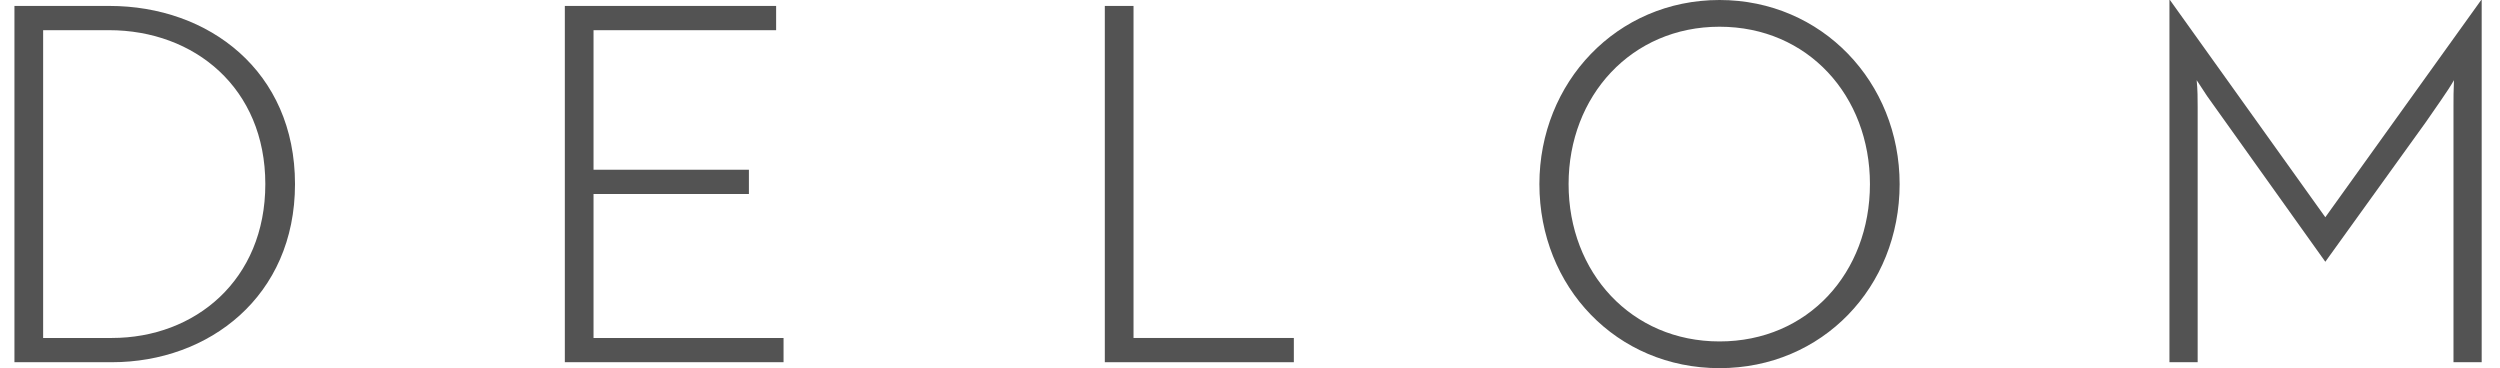 <?xml version="1.0" encoding="UTF-8"?><svg id="Ebene_1" xmlns="http://www.w3.org/2000/svg" viewBox="0 0 1017.331 149.813"><defs><style>.cls-1{fill:#535353;}</style></defs><path class="cls-1" d="M5.875,147.398V2.415h38.662c40.475,0,75.51,26.581,75.51,72.493,0,45.707-35.035,72.489-74.503,72.489H5.875ZM17.555,12.281v125.25h27.989c33.827,0,62.422-23.56,62.422-62.623,0-39.067-28.796-62.627-63.63-62.627h-26.782Z"/><path class="cls-1" d="M229.849,147.398V2.415h85.982v9.866h-74.303v56.785h63.229v9.866h-63.229v58.599h77.324v9.866h-89.003Z"/><path class="cls-1" d="M449.586,147.398V2.415h11.68v135.116h65.239v9.866h-76.919Z"/><path class="cls-1" d="M699.725,0c41.683,0,73.296,33.426,73.296,74.908,0,41.88-31.412,74.905-73.296,74.905s-73.296-33.025-73.296-74.905c0-41.282,31.412-74.908,73.296-74.908ZM699.725,138.94c36.042,0,61.215-27.989,61.215-64.031,0-35.845-25.173-64.035-61.215-64.035-35.845,0-61.415,28.19-61.415,64.035,0,36.042,25.57,64.031,61.415,64.031Z"/><path class="cls-1" d="M898.121,39.063l-4.229-6.444c.405,4.028.405,7.451.405,10.873v103.905h-11.479V0h.201l63.229,88.398L1009.677,0h.201v147.398h-11.475V43.493c0-3.422,0-6.845.201-10.873-2.62,4.63-7.651,11.479-11.479,17.116l-40.877,56.785-48.127-67.458Z"/></svg>